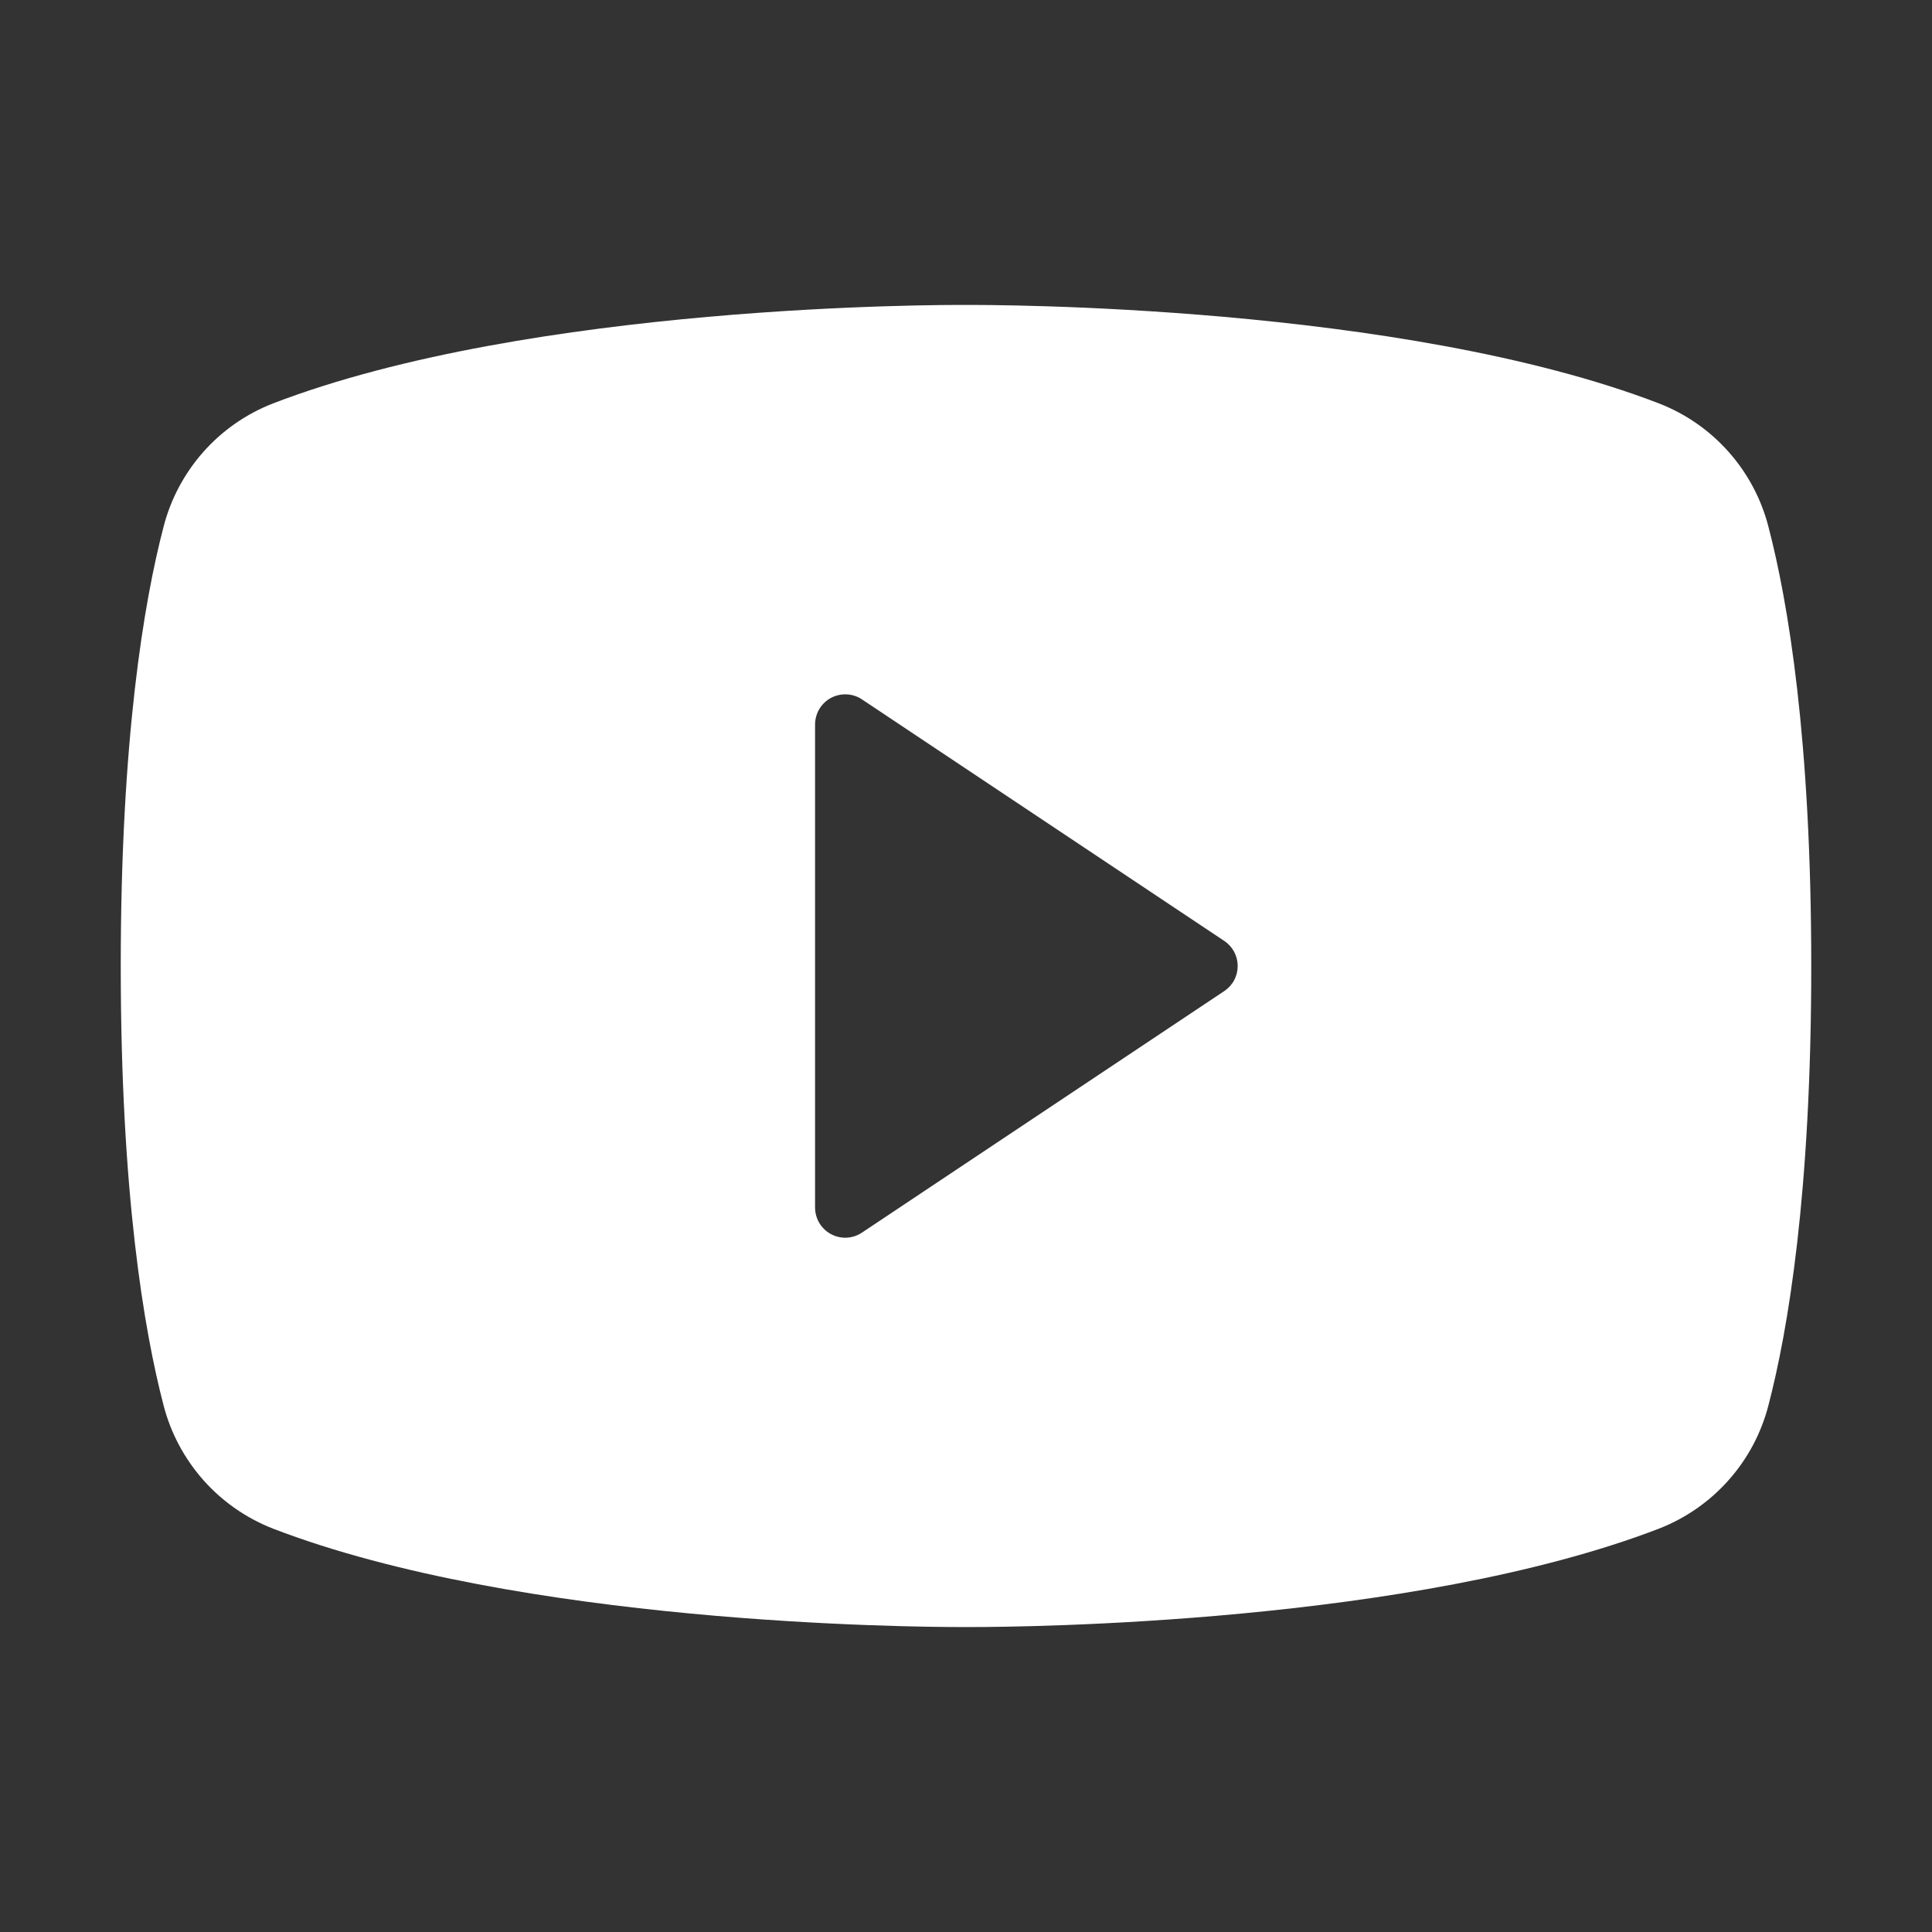 <svg width="32" height="32" viewBox="0 0 32 32" fill="none" xmlns="http://www.w3.org/2000/svg">
<rect x="0" y="0" width="32" height="32" fill="#333333" stroke="none"/>
<path d="M29.291 8.725C29.173 8.265 28.947 7.84 28.631 7.484C28.316 7.129 27.921 6.854 27.478 6.682C23.195 5.035 16.372 5.049 16 5.051C15.628 5.048 8.806 5.035 4.522 6.682C4.079 6.854 3.684 7.129 3.369 7.484C3.054 7.84 2.827 8.265 2.709 8.725C2.385 9.966 2 12.236 2 16C2 19.764 2.385 22.034 2.709 23.276C2.827 23.735 3.054 24.16 3.369 24.516C3.684 24.871 4.079 25.146 4.522 25.319C8.623 26.895 15.05 26.949 15.918 26.949C15.995 26.95 16.005 26.95 16.082 26.949C16.951 26.949 23.378 26.895 27.478 25.319C27.921 25.146 28.316 24.871 28.631 24.516C28.947 24.161 29.173 23.735 29.291 23.276C29.615 22.034 30 19.764 30 16C30 12.236 29.615 9.966 29.291 8.725ZM20.277 16.416L14.277 20.416C14.202 20.466 14.115 20.495 14.024 20.5C13.934 20.504 13.844 20.484 13.764 20.441C13.684 20.398 13.618 20.335 13.571 20.257C13.525 20.179 13.5 20.091 13.5 20V12C13.5 11.91 13.525 11.821 13.571 11.743C13.618 11.665 13.684 11.602 13.764 11.559C13.844 11.517 13.934 11.496 14.024 11.501C14.115 11.505 14.202 11.534 14.277 11.584L20.277 15.584C20.346 15.63 20.402 15.692 20.441 15.764C20.48 15.837 20.5 15.918 20.5 16C20.5 16.082 20.48 16.163 20.441 16.236C20.402 16.309 20.346 16.37 20.277 16.416Z" fill="white"/>
</svg>
